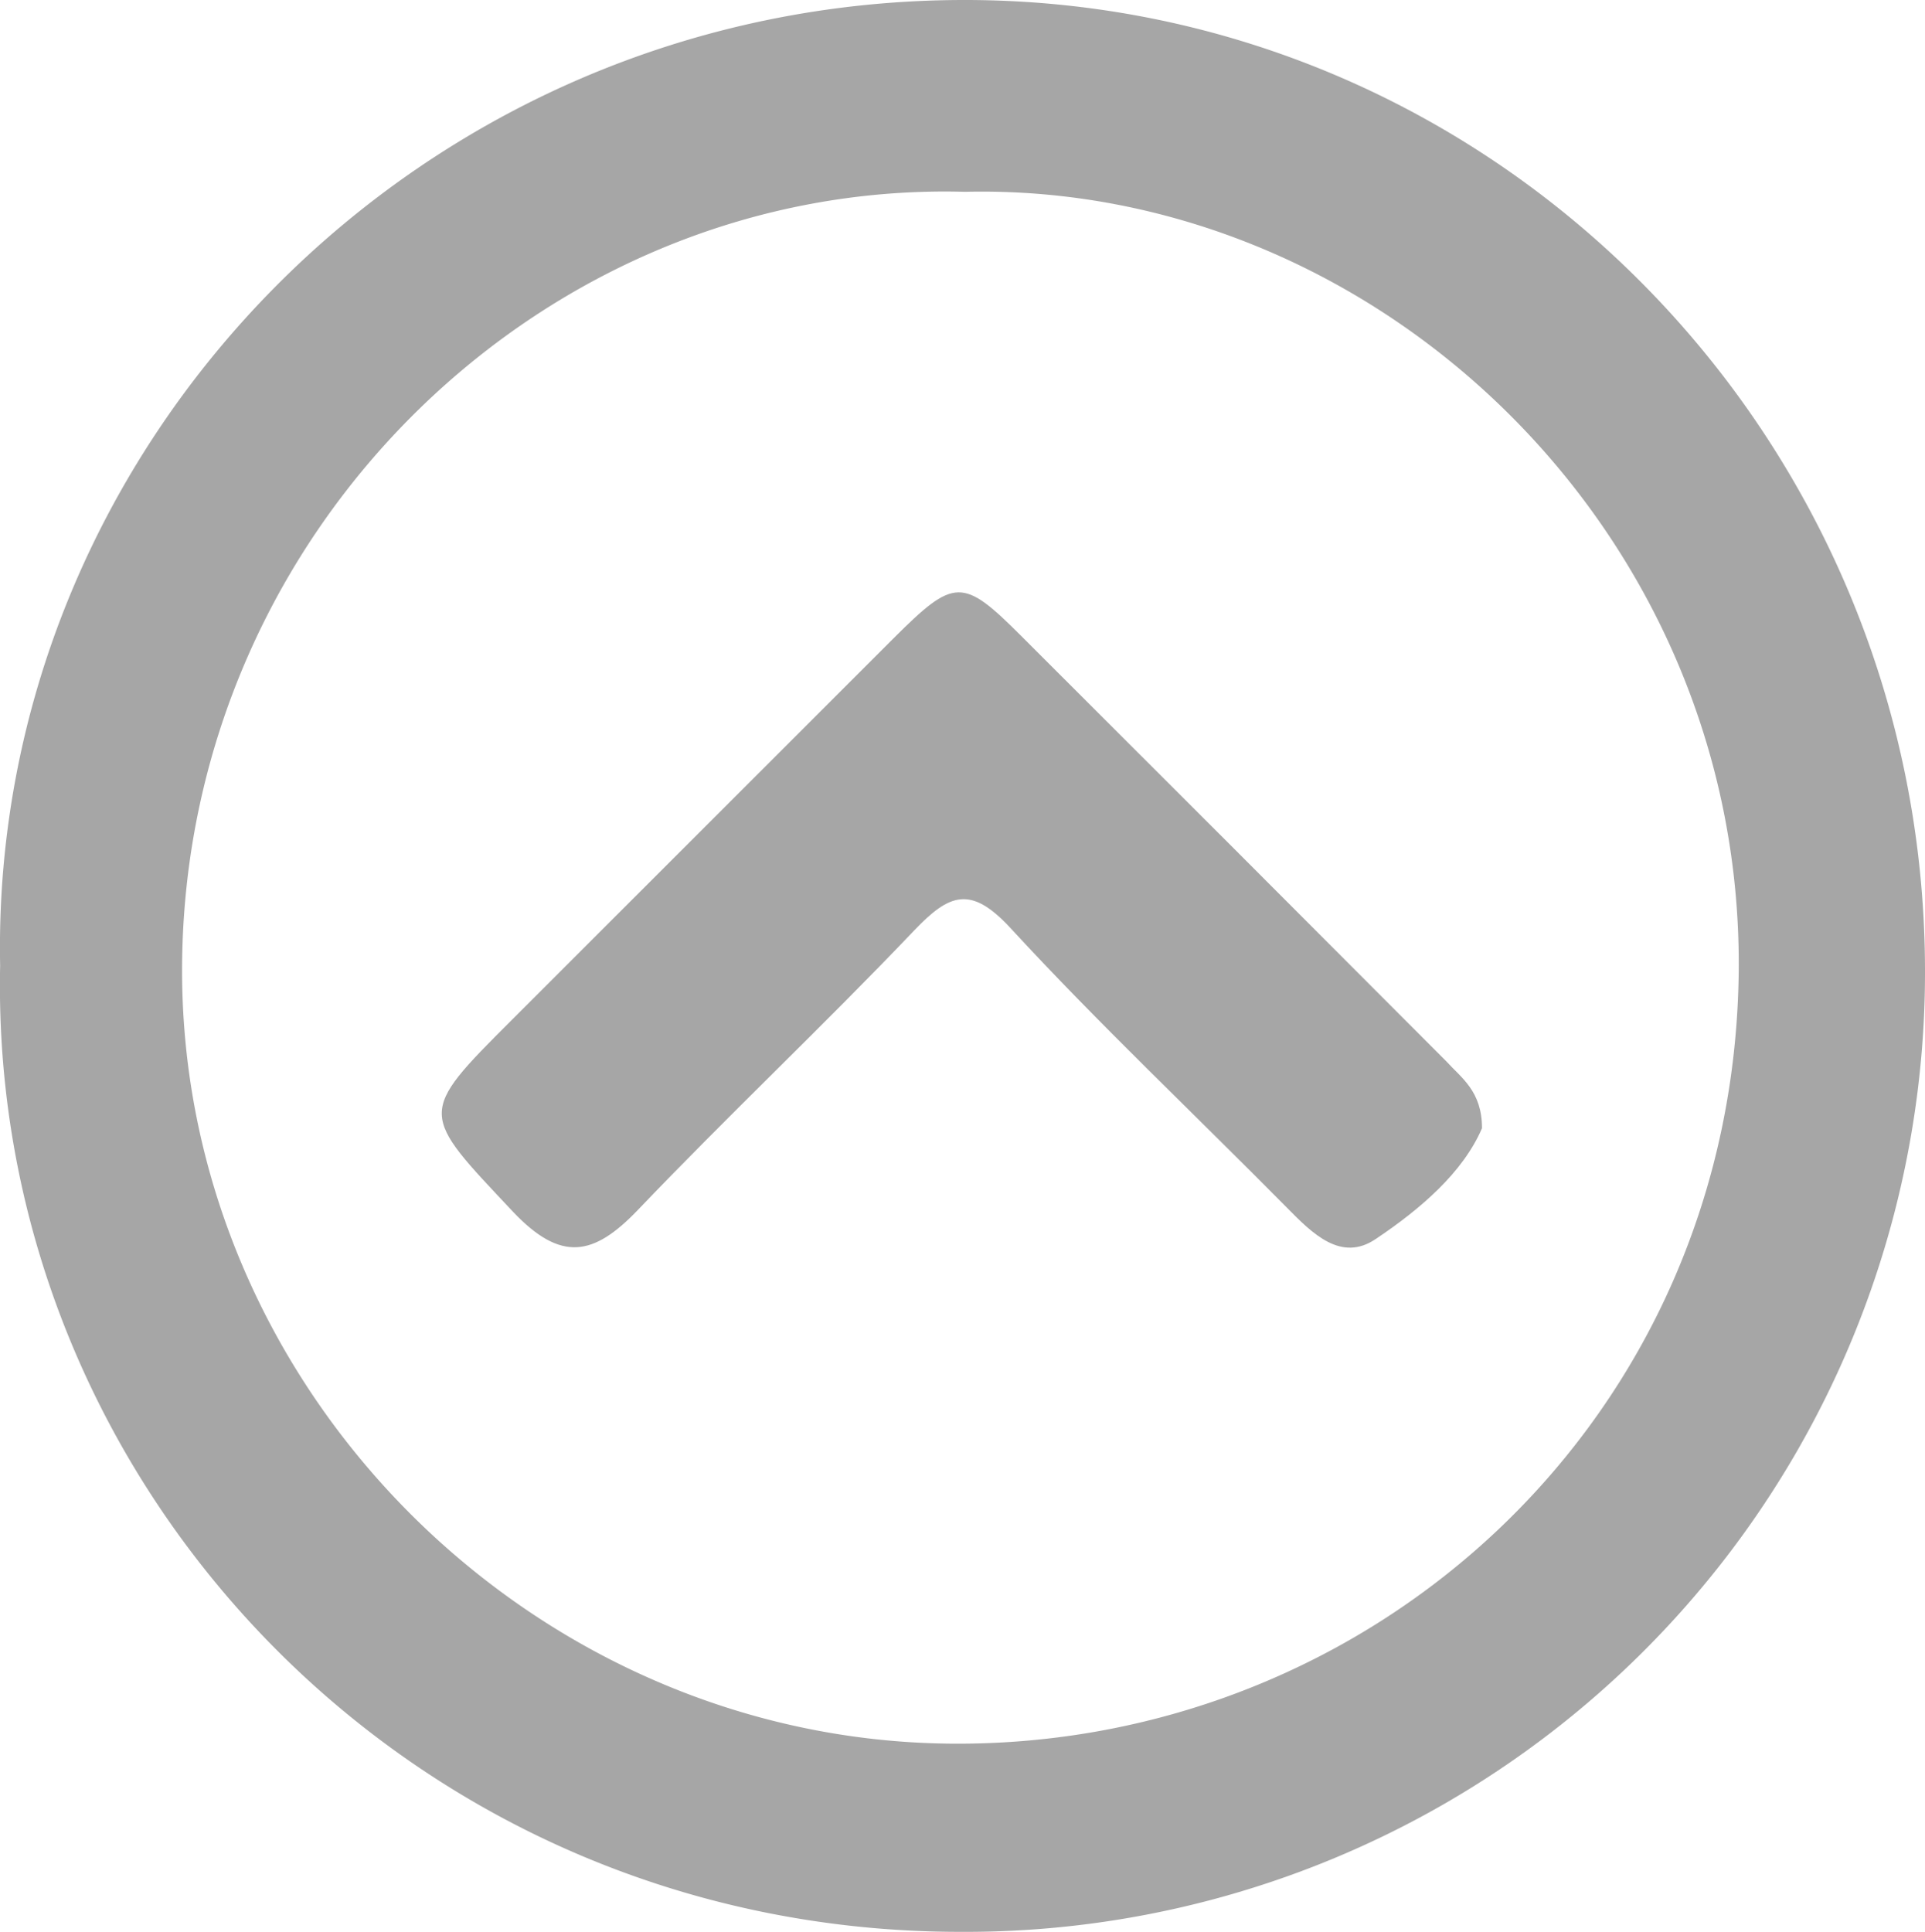 <svg id="Layer_1" data-name="Layer 1" xmlns="http://www.w3.org/2000/svg" viewBox="0 0 139.1 139.59"><defs><style>.cls-1{fill:#a6a6a6;}</style></defs><title>chevron-circle-up</title><path class="cls-1" d="M356.92,303.11c-.74-37.55,30.28-69.73,69.61-69.78,38.36-.05,69.41,31.43,69.48,70.07a69.33,69.33,0,0,1-69.54,69.52C386.73,373,356.12,340.7,356.92,303.11Zm69.71-55.92c-30.14-.83-56.23,24.19-56.56,55.69-.32,30.62,25.16,56.14,55.48,56.44,30.48.3,56.67-23.4,57-55.85C482.83,271.67,456.35,246.49,426.63,247.19Z" transform="translate(-356.91 -233.33)"/><path class="cls-1" d="M464,314.85c-1.38,3.21-4.45,5.84-7.67,8-2.51,1.71-4.59-.39-6.42-2.25-6.67-6.75-13.59-13.27-20-20.23-2.84-3.06-4.38-2.49-6.93.18-6.54,6.87-13.47,13.39-20,20.23-3.16,3.29-5.51,3.79-9,.11-6.75-7.19-6.95-7-.08-13.87q13.79-13.79,27.56-27.55c4.42-4.41,5-4.43,9.25-.18q15.39,15.36,30.73,30.75C462.51,311.22,464,312.18,464,314.85Z" transform="translate(-356.91 -233.33)"/></svg>